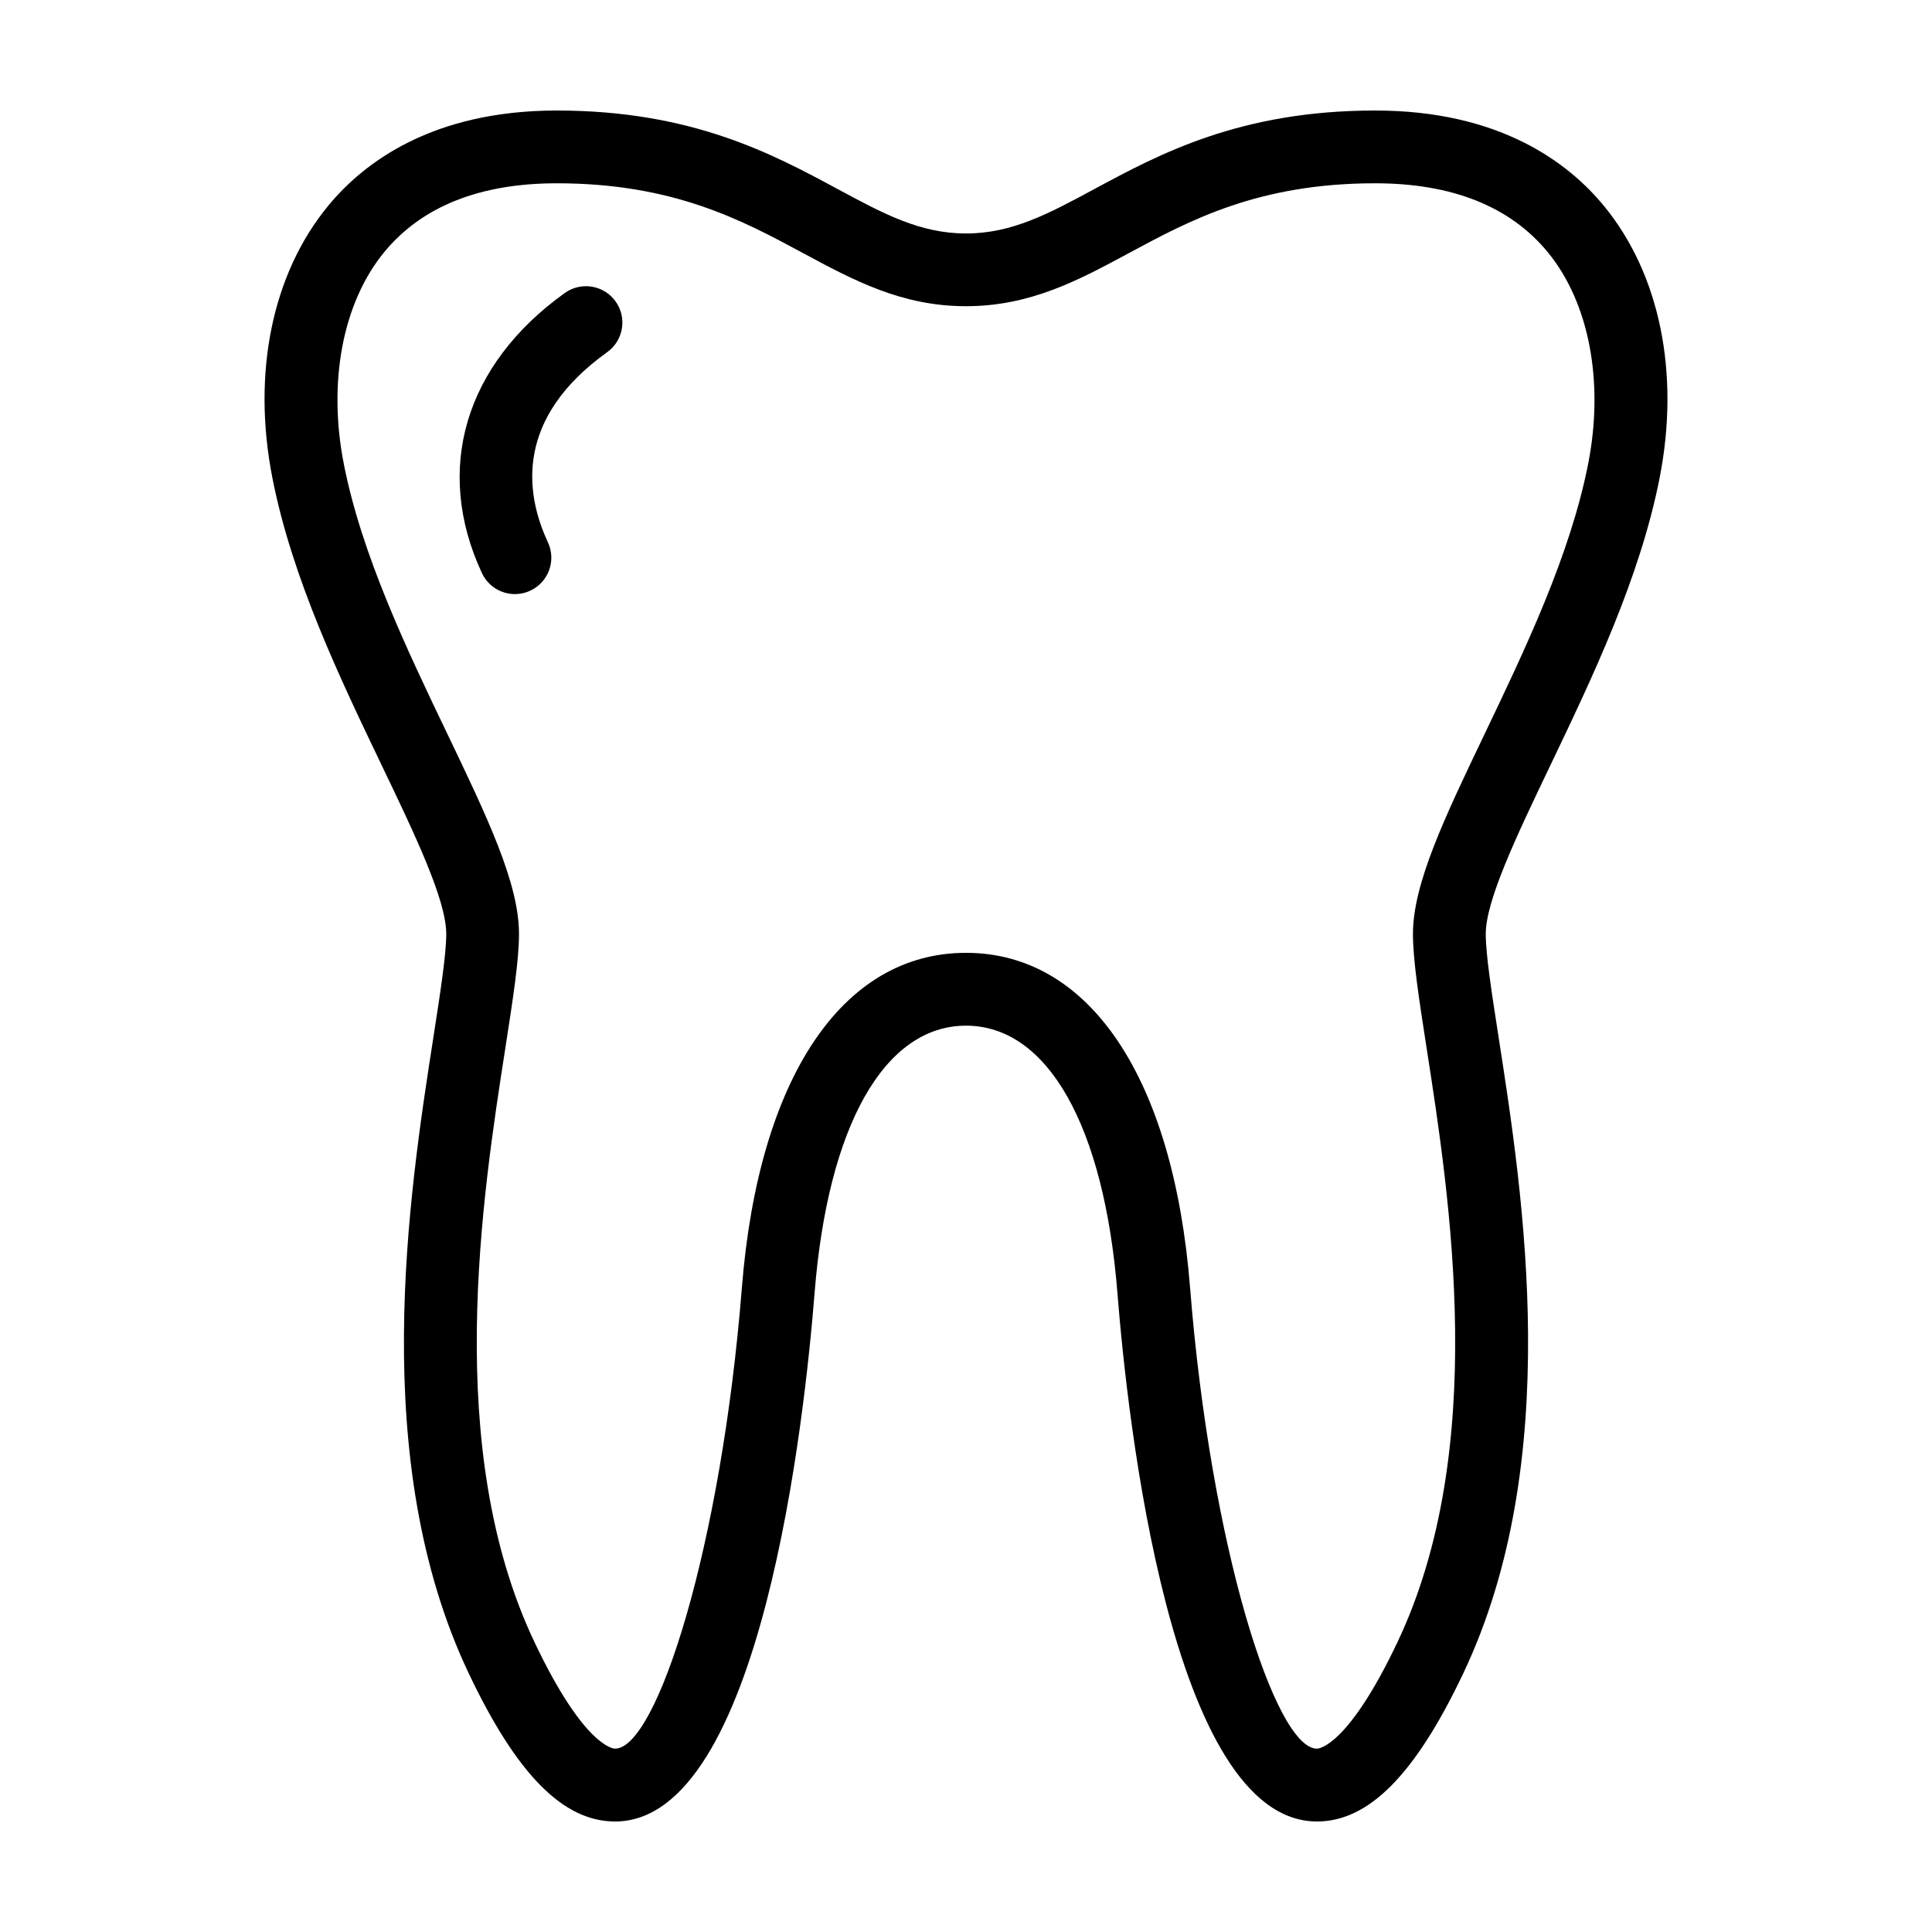 <?xml version="1.0" encoding="UTF-8"?>
<!-- The Best Svg Icon site in the world: iconSvg.co, Visit us! https://iconsvg.co -->
<svg fill="#000000" width="800px" height="800px" version="1.1" viewBox="144 144 512 512" xmlns="http://www.w3.org/2000/svg">
 <g>
  <path d="m493.01 626.71h-0.012c-38.746-0.02-50.262-107.16-52.863-140-3.523-44.391-18.527-70.898-40.133-70.898-21.609 0-36.613 26.512-40.133 70.902-2.606 32.836-14.125 140-52.871 140-13.738 0-26.051-12.461-38.754-39.203-26.824-56.48-15.898-126.76-9.371-168.75 1.812-11.688 3.387-21.785 3.387-27.266 0-9.012-8.309-26.344-17.105-44.684-11.129-23.211-23.738-49.52-28.965-76.137-5.457-27.797-0.074-54.082 14.766-72.121 9.48-11.527 27.691-25.266 60.617-25.266 35.777 0 57.141 11.512 74.312 20.758 12.258 6.609 21.938 11.824 34.117 11.824 12.184 0 21.867-5.215 34.117-11.824 17.176-9.246 38.539-20.758 74.312-20.758 32.918 0 51.133 13.738 60.613 25.266 14.836 18.035 20.223 44.332 14.766 72.125-5.215 26.555-17.84 52.934-28.984 76.211-8.781 18.355-17.086 35.684-17.086 44.605 0 5.481 1.57 15.578 3.387 27.266 6.531 41.988 17.453 112.27-9.371 168.75-12.699 26.746-25.012 39.203-38.746 39.203zm-93.008-230.2c32.77 0 54.961 33.152 59.375 88.672 5.453 68.836 22.566 122.23 33.633 122.23 0.324 0 8.082-0.316 21.316-28.188 24.277-51.113 13.926-117.71 7.734-157.51-2.012-12.992-3.613-23.25-3.613-30.23 0-13.301 8.375-30.789 18.977-52.941 10.641-22.234 22.707-47.434 27.449-71.59 4.281-21.793 0.273-42.789-10.727-56.156-9.957-12.09-25.332-18.223-45.715-18.223-30.91 0-49.105 9.801-65.164 18.449-13.48 7.262-26.219 14.125-43.273 14.125-17.055 0-29.789-6.863-43.273-14.125-16.055-8.652-34.254-18.449-65.164-18.449-20.383 0-35.766 6.133-45.715 18.223-11 13.367-15.008 34.359-10.727 56.156 4.746 24.207 16.797 49.332 27.426 71.504 10.609 22.141 19 39.629 19 53.027 0 6.977-1.598 17.234-3.613 30.23-6.191 39.789-16.547 106.4 7.734 157.51 13.234 27.867 21 28.188 21.32 28.188 11.07 0 28.172-53.395 33.629-122.23 4.43-55.52 26.621-88.672 59.391-88.672z"/>
  <path d="m280.46 301.44c-3.637 0-7.117-2.062-8.75-5.578-12.762-27.453-4.555-55.199 21.957-74.211 4.332-3.102 10.352-2.109 13.461 2.211 3.102 4.328 2.117 10.359-2.211 13.461-24.258 17.402-21.938 37.016-15.707 50.406 2.246 4.832 0.145 10.57-4.684 12.812-1.32 0.617-2.707 0.898-4.066 0.898z"/>
 </g>
</svg>